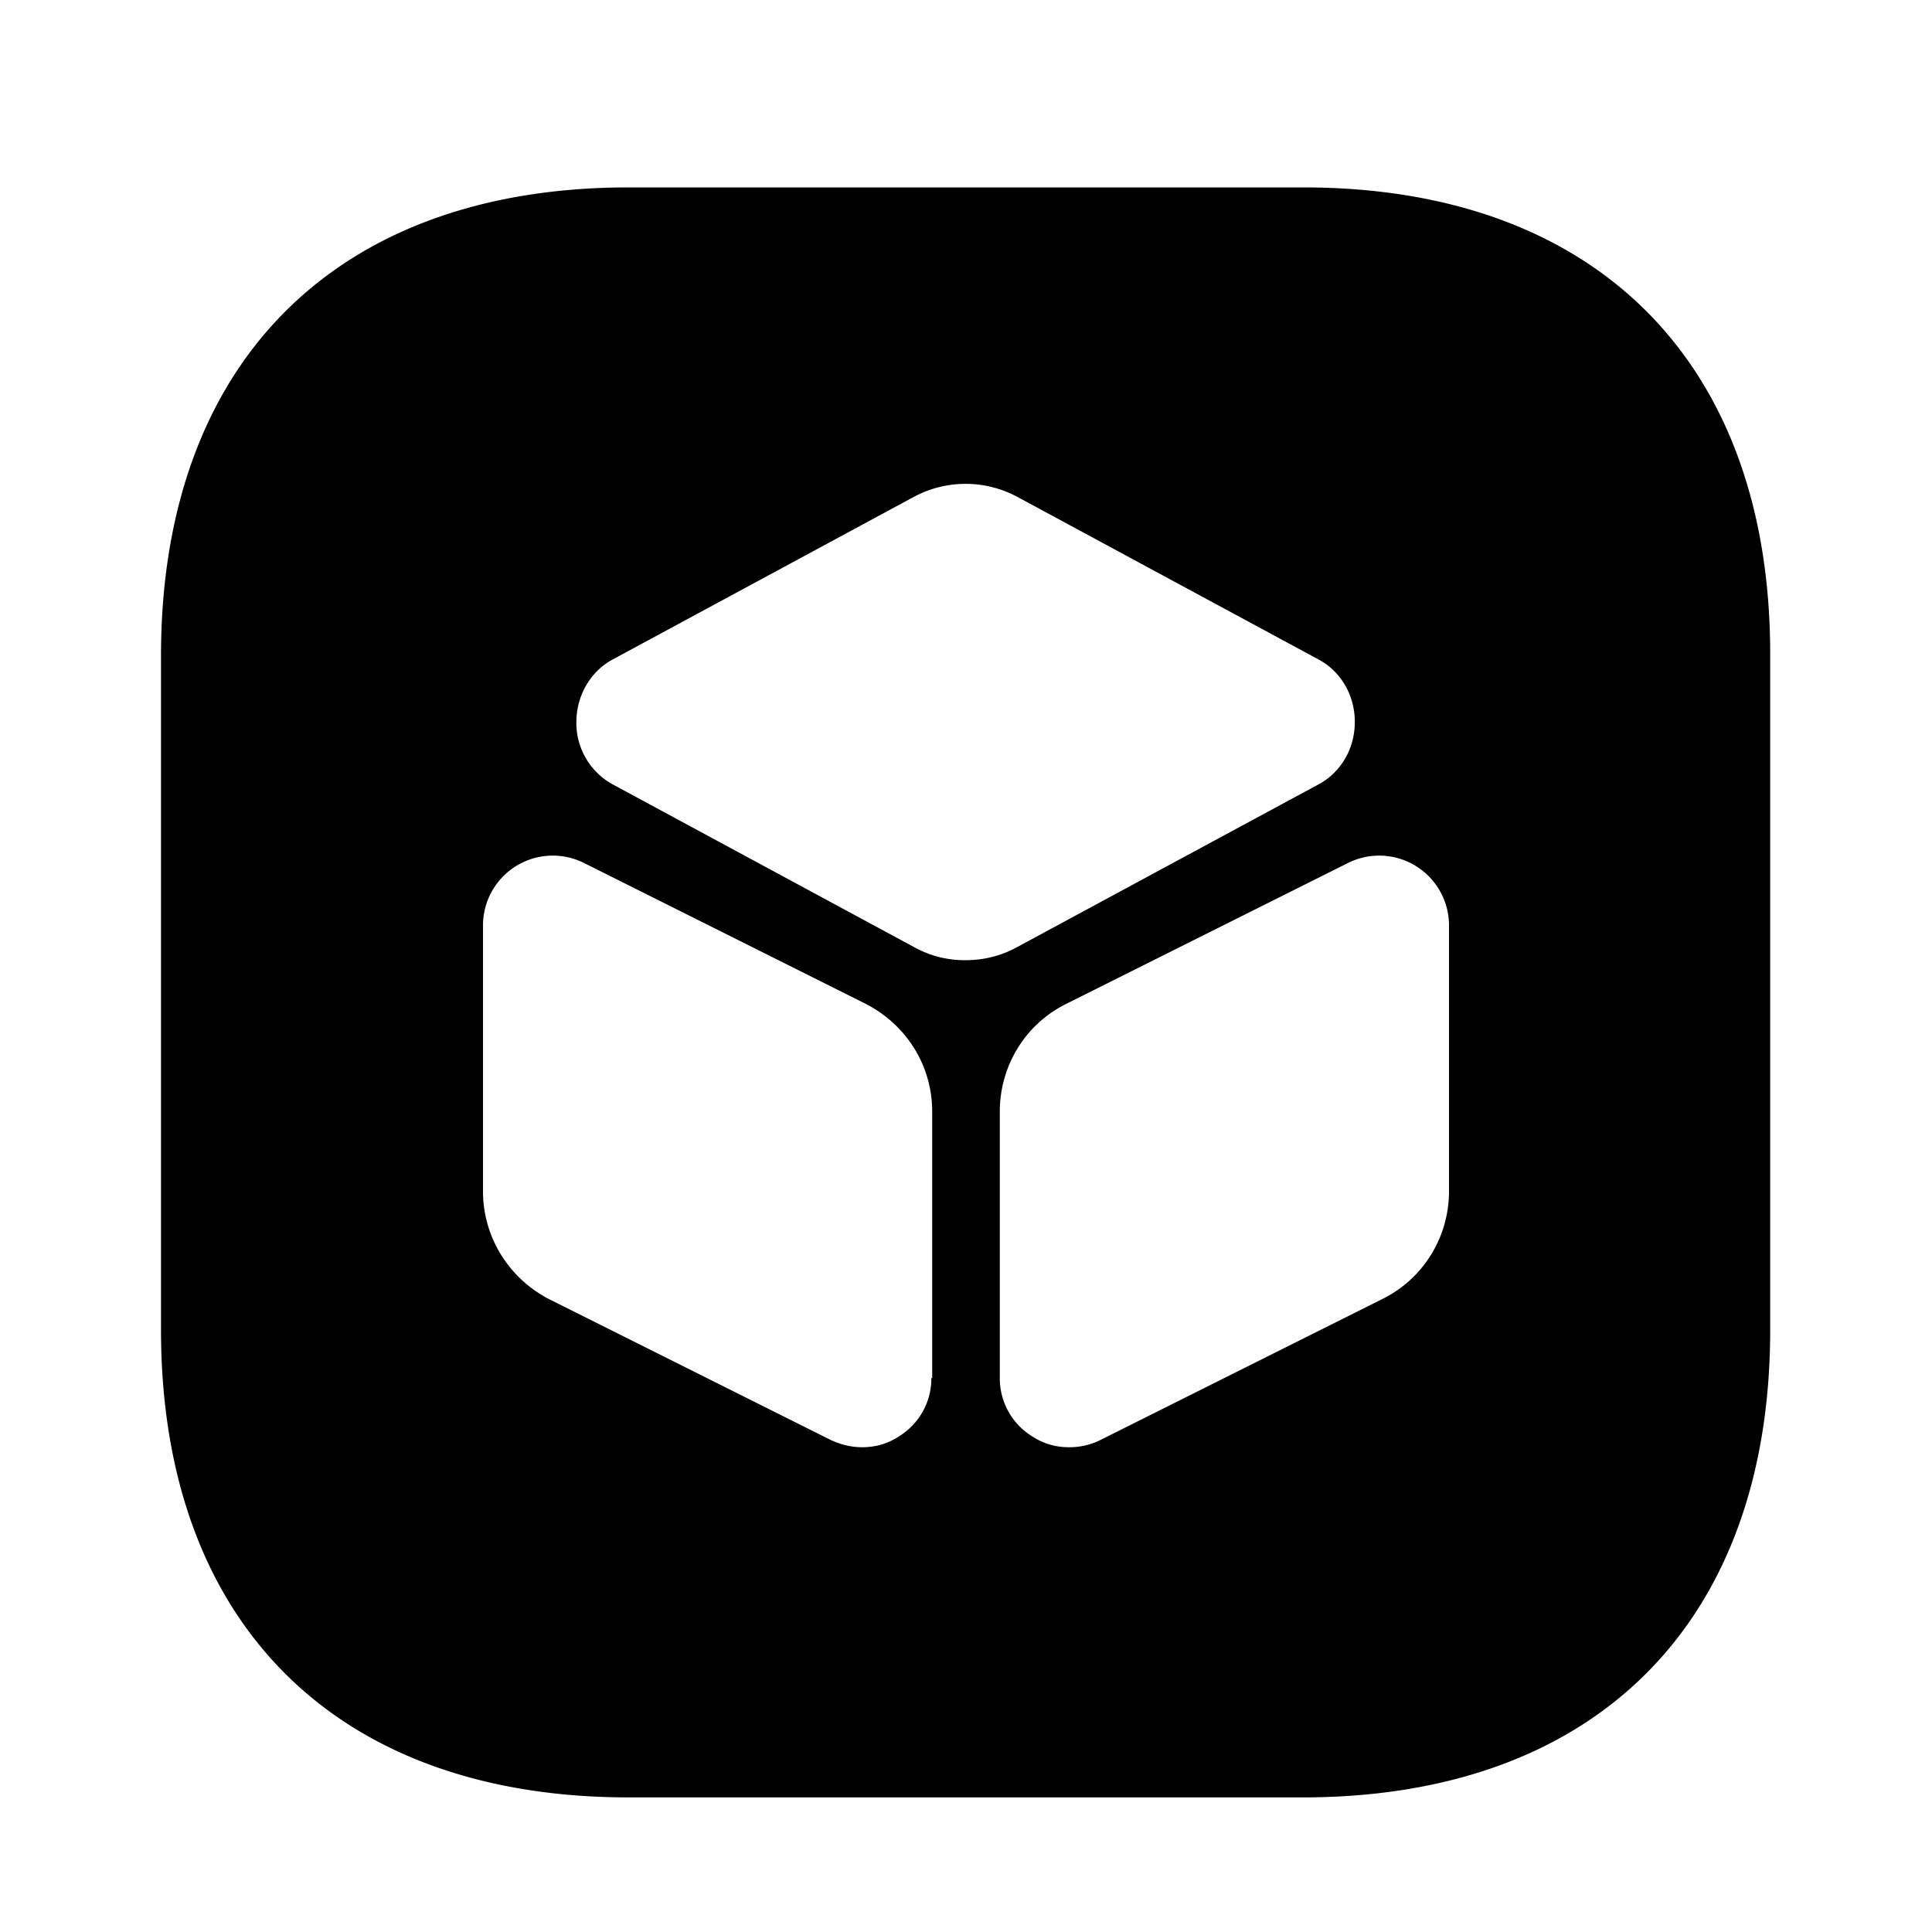 <svg xmlns="http://www.w3.org/2000/svg" viewBox="0 0 24 24" fill="currentColor" aria-hidden="true">
  <path d="M16.19 2.328H7.81C4.17 2.328 2 4.508 2 8.148v8.37c0 3.64 2.17 5.81 5.81 5.81h8.37c3.64 0 5.81-2.17 5.81-5.81v-8.37c.01-3.64-2.16-5.82-5.8-5.82zm-4.62 14.79c0 .3-.15.57-.41.73-.14.09-.29.13-.45.13-.13 0-.26-.03-.39-.09l-3.5-1.75c-.5-.26-.82-.77-.82-1.34v-3.31a.867.867 0 011.25-.77l3.5 1.75c.51.26.83.77.83 1.34v3.31h-.01zm-.21-5.35L7.6 9.738a.87.87 0 01-.44-.77c0-.32.17-.62.44-.77l3.76-2.03c.4-.21.87-.21 1.27 0l3.76 2.03c.27.15.44.44.44.77s-.17.62-.44.77l-3.76 2.03c-.2.11-.42.16-.64.16-.22 0-.43-.05-.63-.16zm6.64 3.03c0 .57-.32 1.09-.83 1.34l-3.5 1.75a.86.86 0 01-.39.09c-.16 0-.31-.04-.45-.13a.847.847 0 01-.41-.73v-3.31c0-.57.32-1.09.83-1.34l3.5-1.75a.867.867 0 011.25.77v3.31z"/>
</svg>
